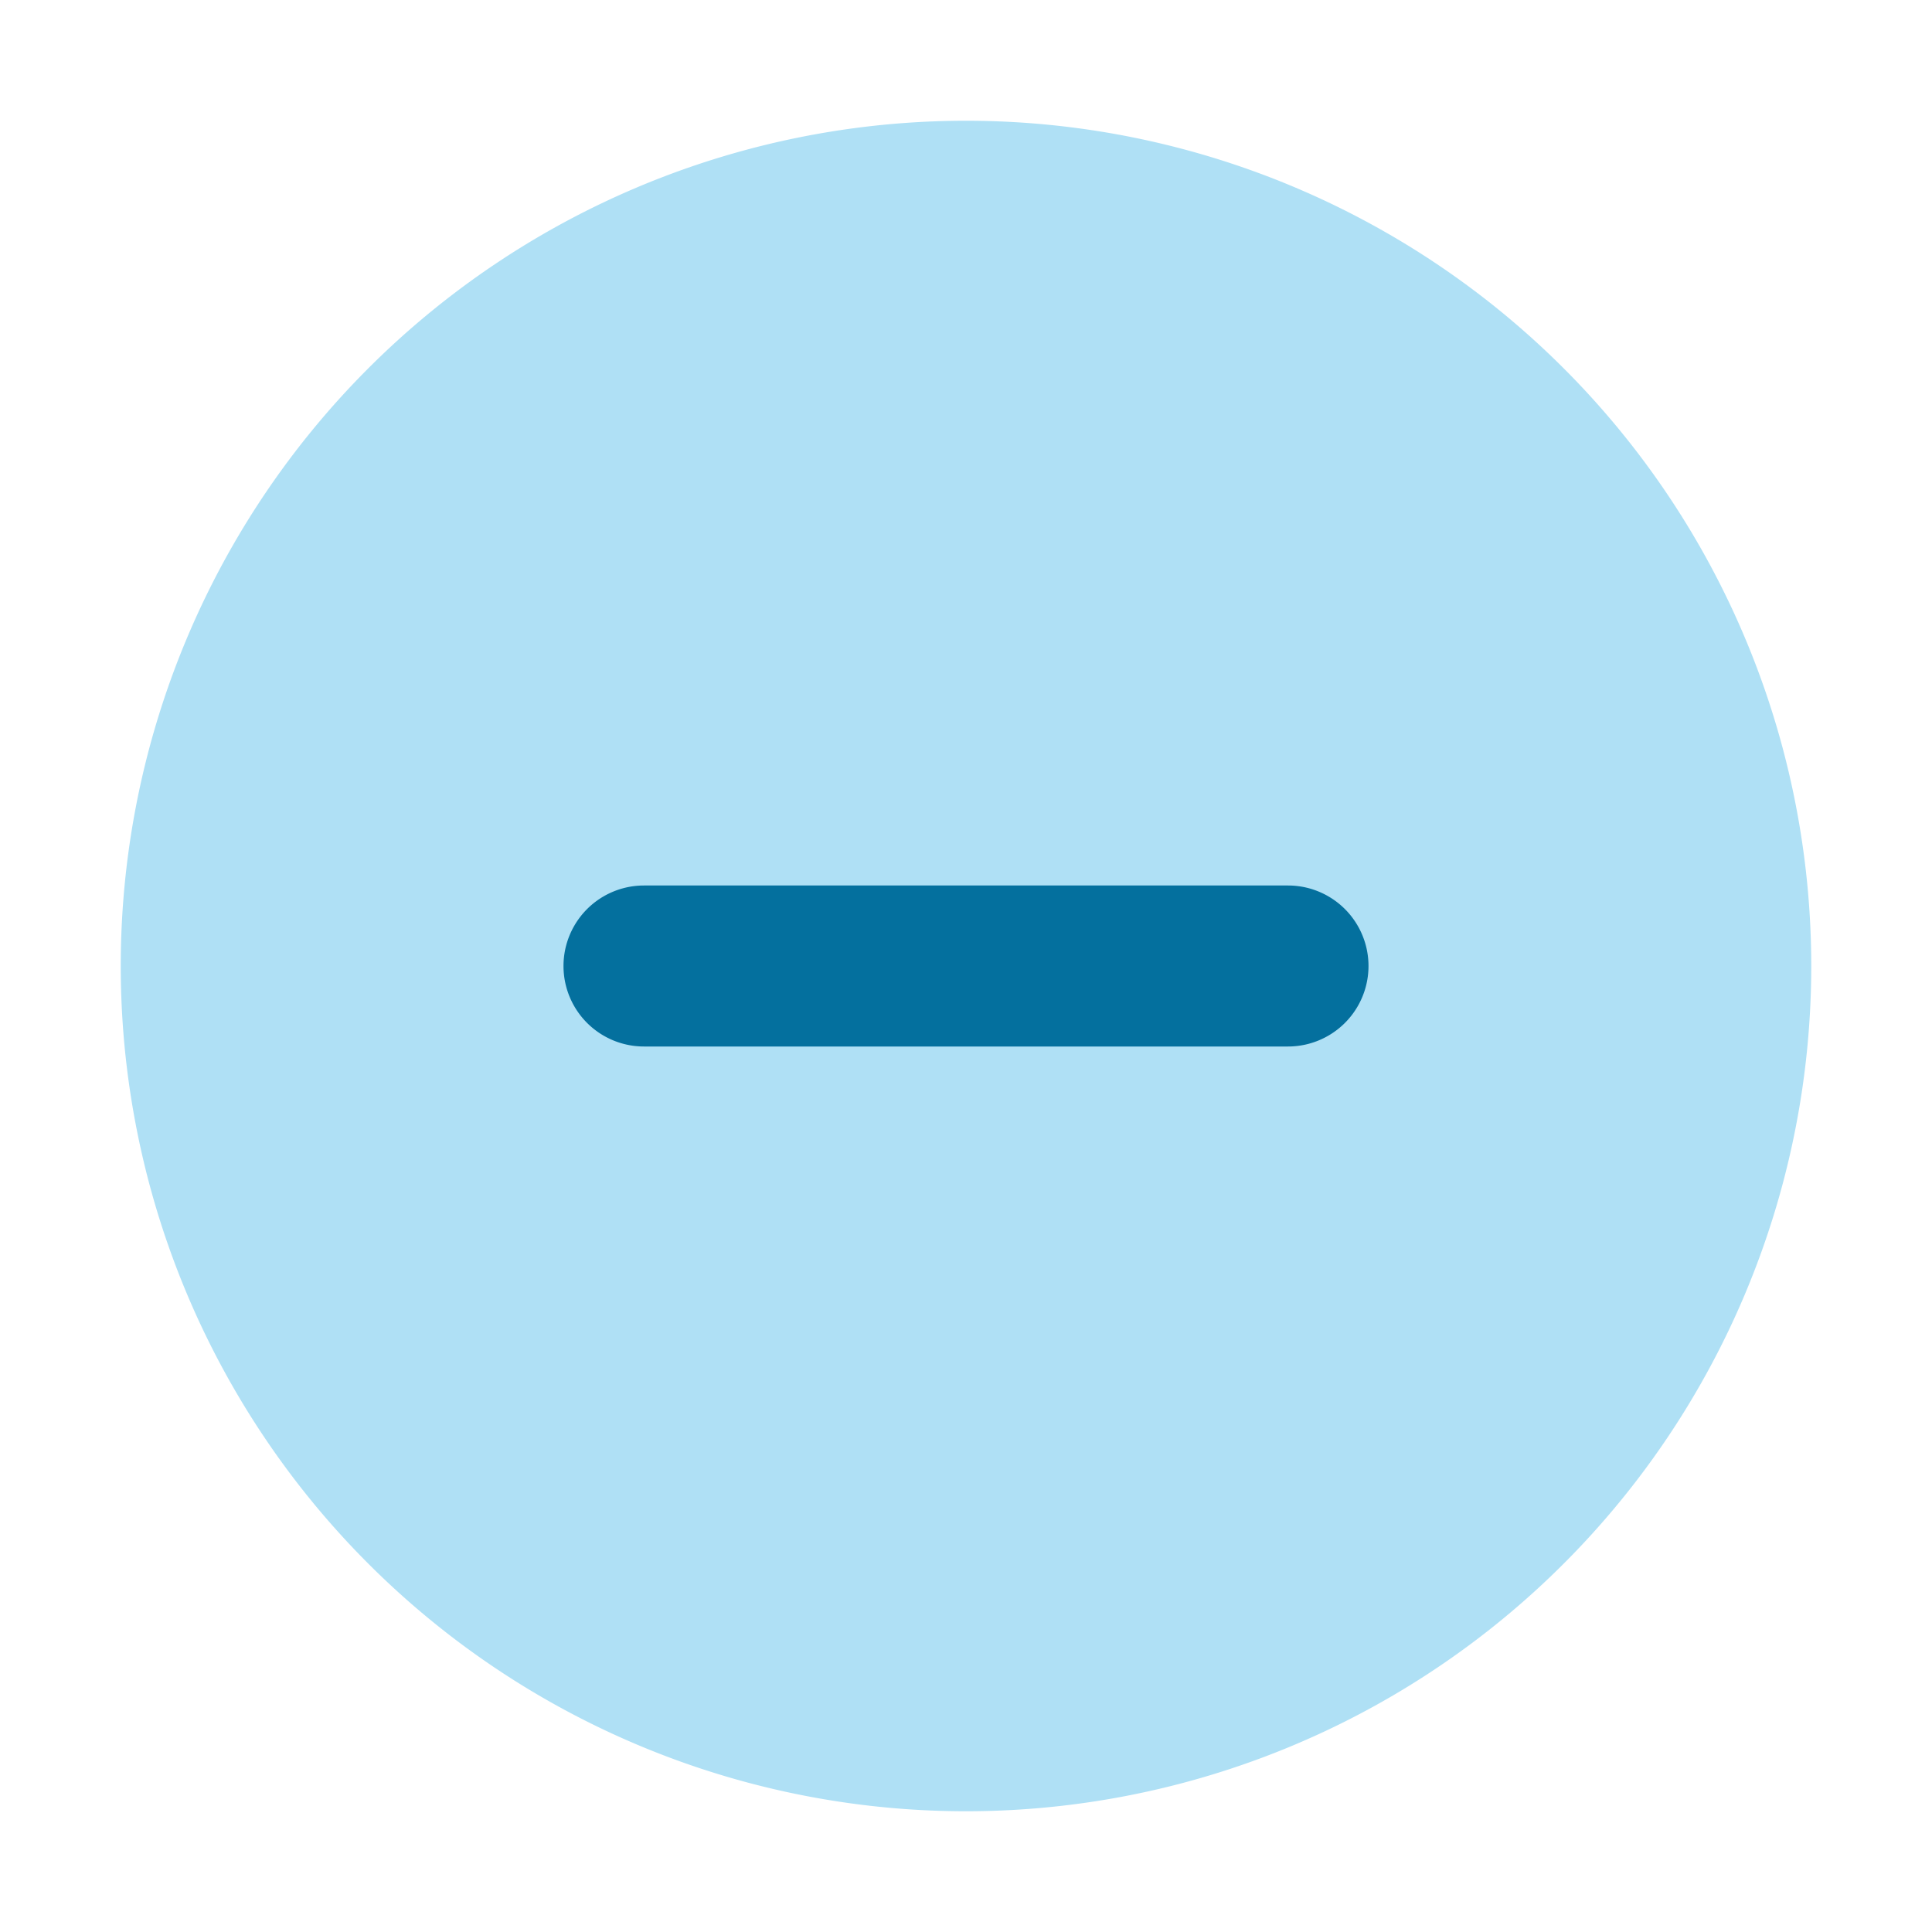 <svg width="48px" height="48px" viewBox="0 0 48 48" xmlns="http://www.w3.org/2000/svg">
	<path d="M24,3A21,21,0,1,0,45,24,21,21,0,0,0,24,3Z" fill="#afe0f5"/>
	<path d="M32,26H16a2,2,0,0,1,0-4H32A2,2,0,0,1,32,26Z" fill="#04709E"/>
</svg>
